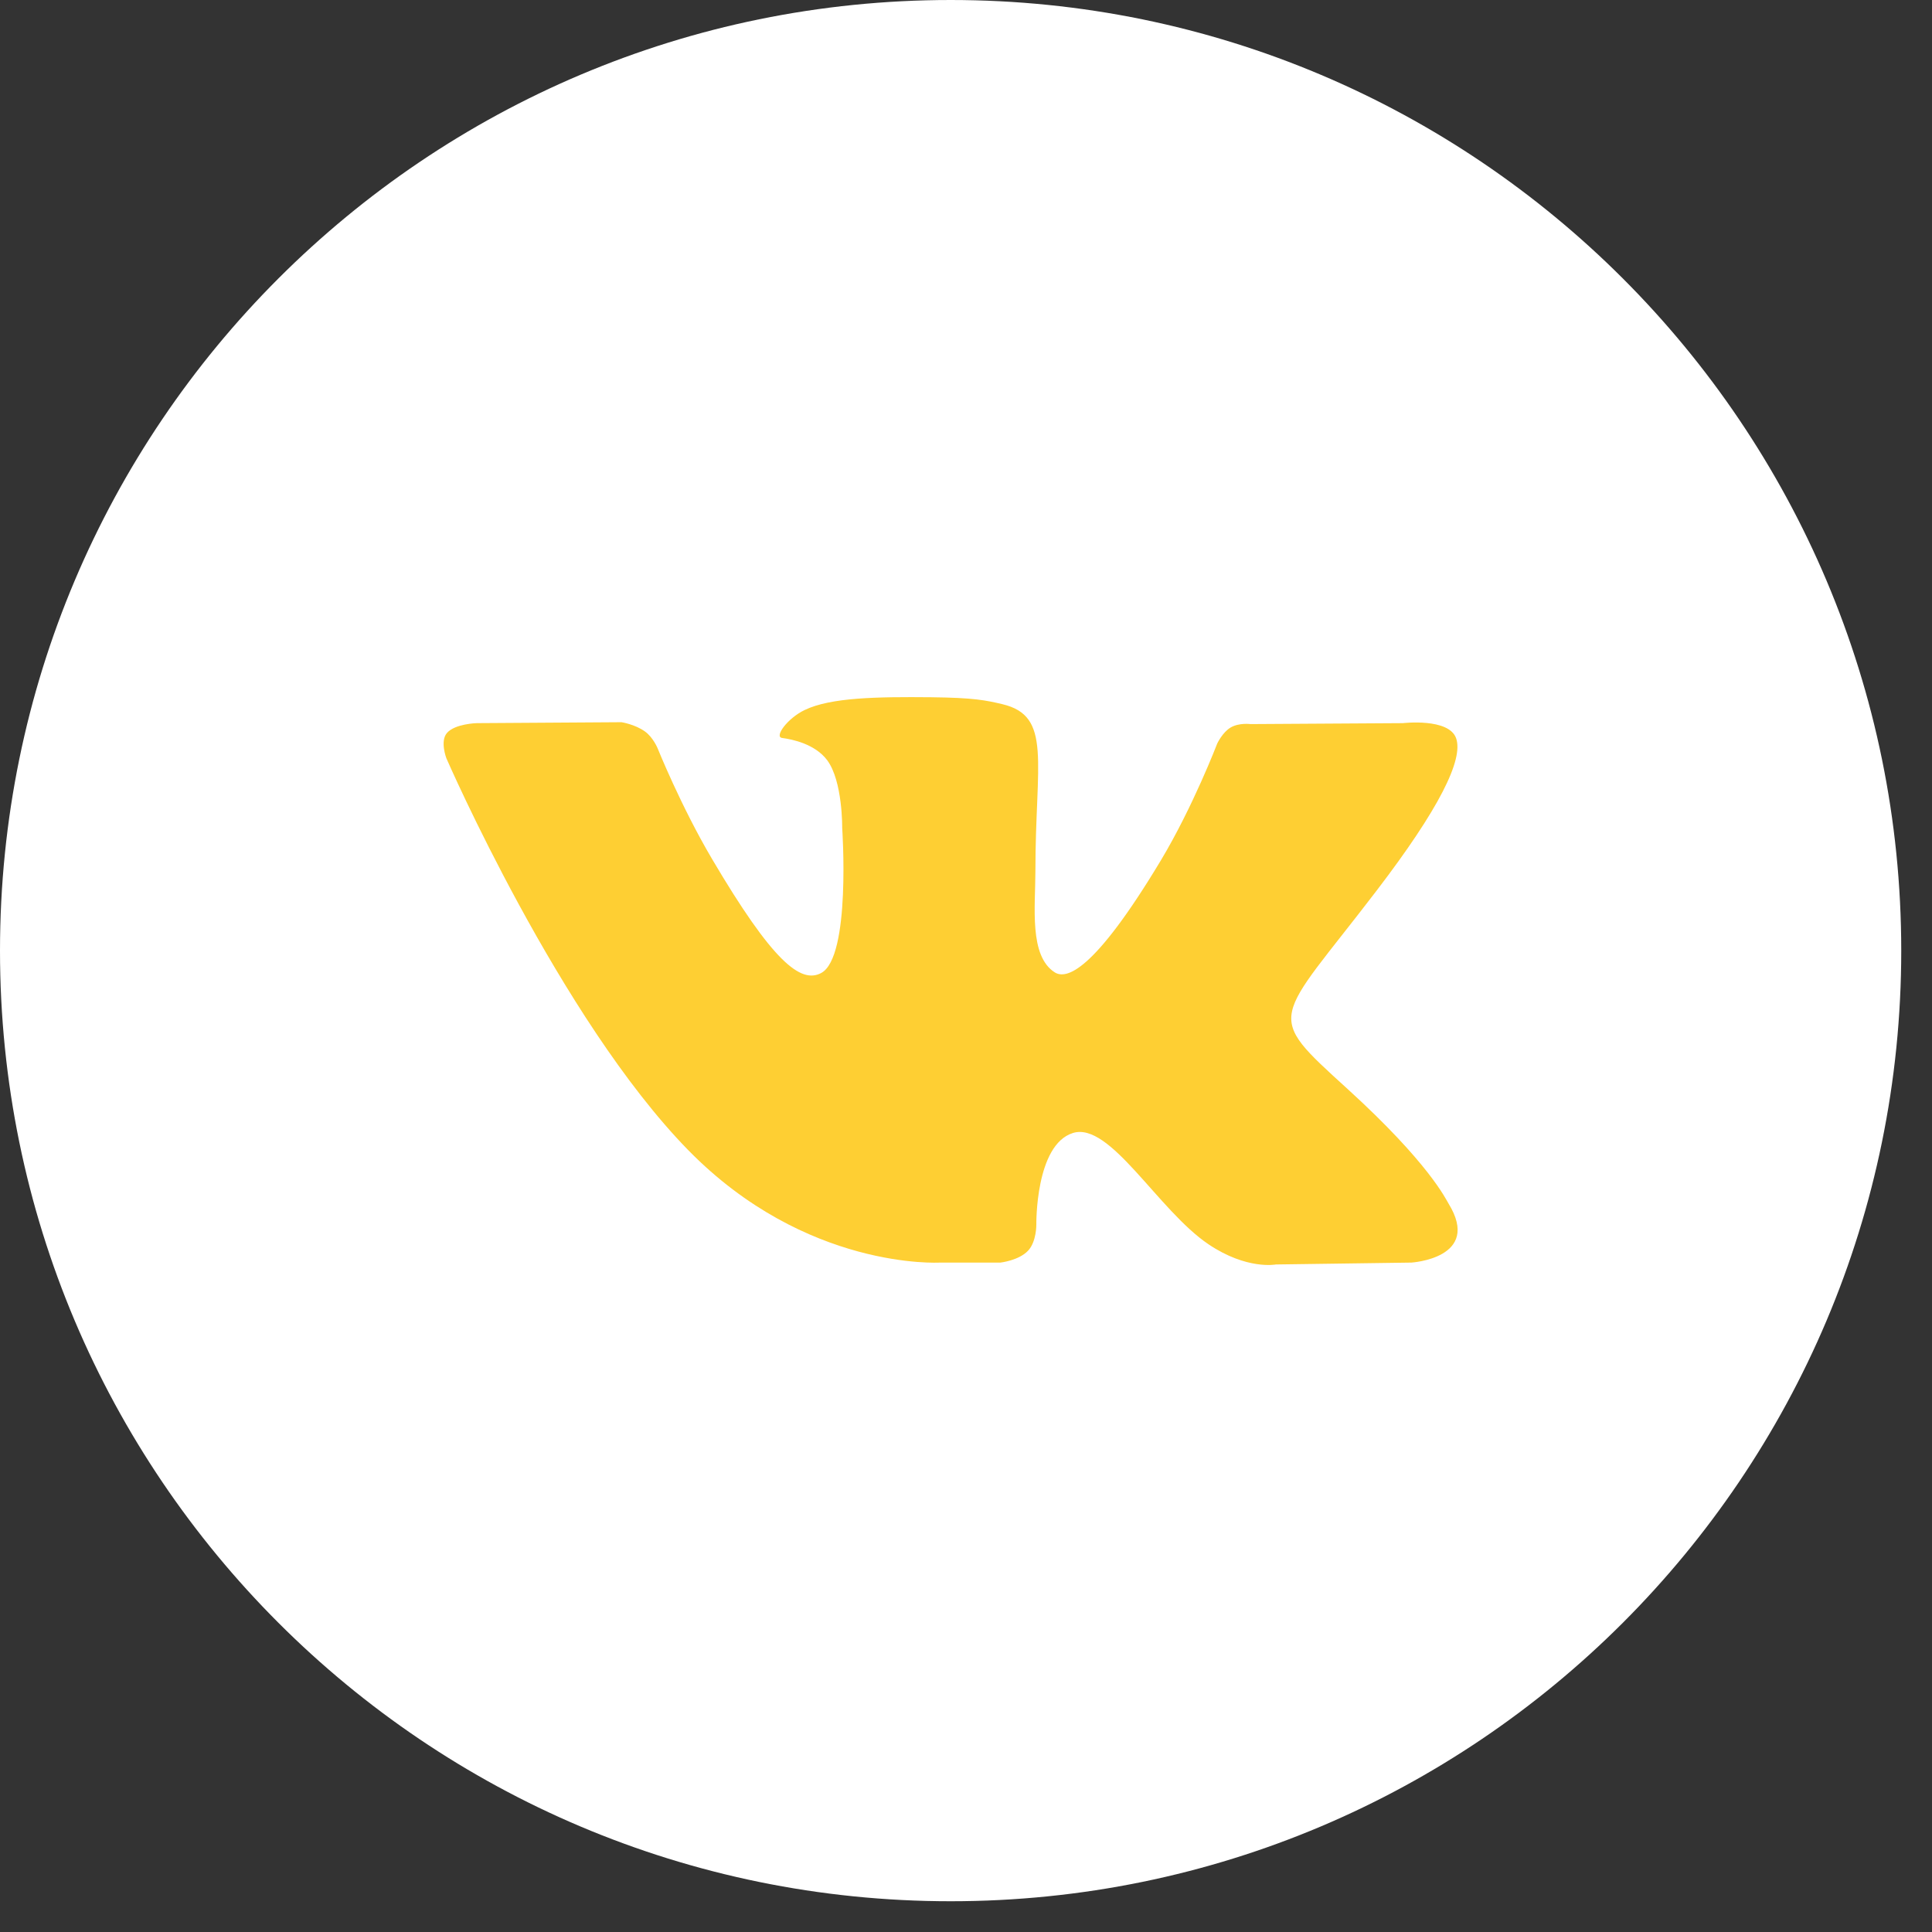 <svg width="37" height="37" viewBox="0 0 37 37" fill="none" xmlns="http://www.w3.org/2000/svg">
<rect x="0" y="0" width="37" height="37" fill="#333333" stroke="none"/>
<path d="M0 18.206C0 8.151 8.151 0 18.206 0C28.26 0 36.411 8.151 36.411 18.206C36.411 28.26 28.26 36.411 18.206 36.411C8.151 36.411 0 28.26 0 18.206Z" fill="white"/>
<path d="M19.158 24.18C19.158 24.18 19.509 24.142 19.688 23.953C19.852 23.779 19.847 23.452 19.847 23.452C19.847 23.452 19.825 21.924 20.548 21.698C21.26 21.477 22.175 23.176 23.145 23.83C23.879 24.324 24.435 24.216 24.435 24.216L27.029 24.18C27.029 24.18 28.385 24.098 27.742 23.051C27.689 22.965 27.367 22.276 25.814 20.861C24.187 19.38 24.406 19.619 26.364 17.056C27.557 15.496 28.034 14.543 27.885 14.135C27.743 13.746 26.866 13.849 26.866 13.849L23.946 13.867C23.946 13.867 23.73 13.838 23.569 13.932C23.412 14.024 23.311 14.24 23.311 14.24C23.311 14.24 22.849 15.447 22.233 16.475C20.932 18.641 20.413 18.756 20.2 18.622C19.705 18.308 19.829 17.361 19.829 16.689C19.829 14.588 20.154 13.713 19.197 13.486C18.88 13.411 18.646 13.362 17.834 13.353C16.792 13.343 15.911 13.357 15.411 13.597C15.079 13.756 14.822 14.112 14.979 14.133C15.172 14.158 15.609 14.248 15.841 14.558C16.14 14.958 16.129 15.855 16.129 15.855C16.129 15.855 16.301 18.327 15.727 18.634C15.334 18.845 14.795 18.415 13.635 16.448C13.041 15.442 12.593 14.328 12.593 14.328C12.593 14.328 12.507 14.12 12.352 14.009C12.165 13.873 11.903 13.831 11.903 13.831L9.129 13.849C9.129 13.849 8.712 13.86 8.559 14.038C8.423 14.196 8.549 14.523 8.549 14.523C8.549 14.523 10.721 19.512 13.181 22.027C15.437 24.331 17.997 24.18 17.997 24.18H19.158Z" fill="#FECF33"/>
</svg>
